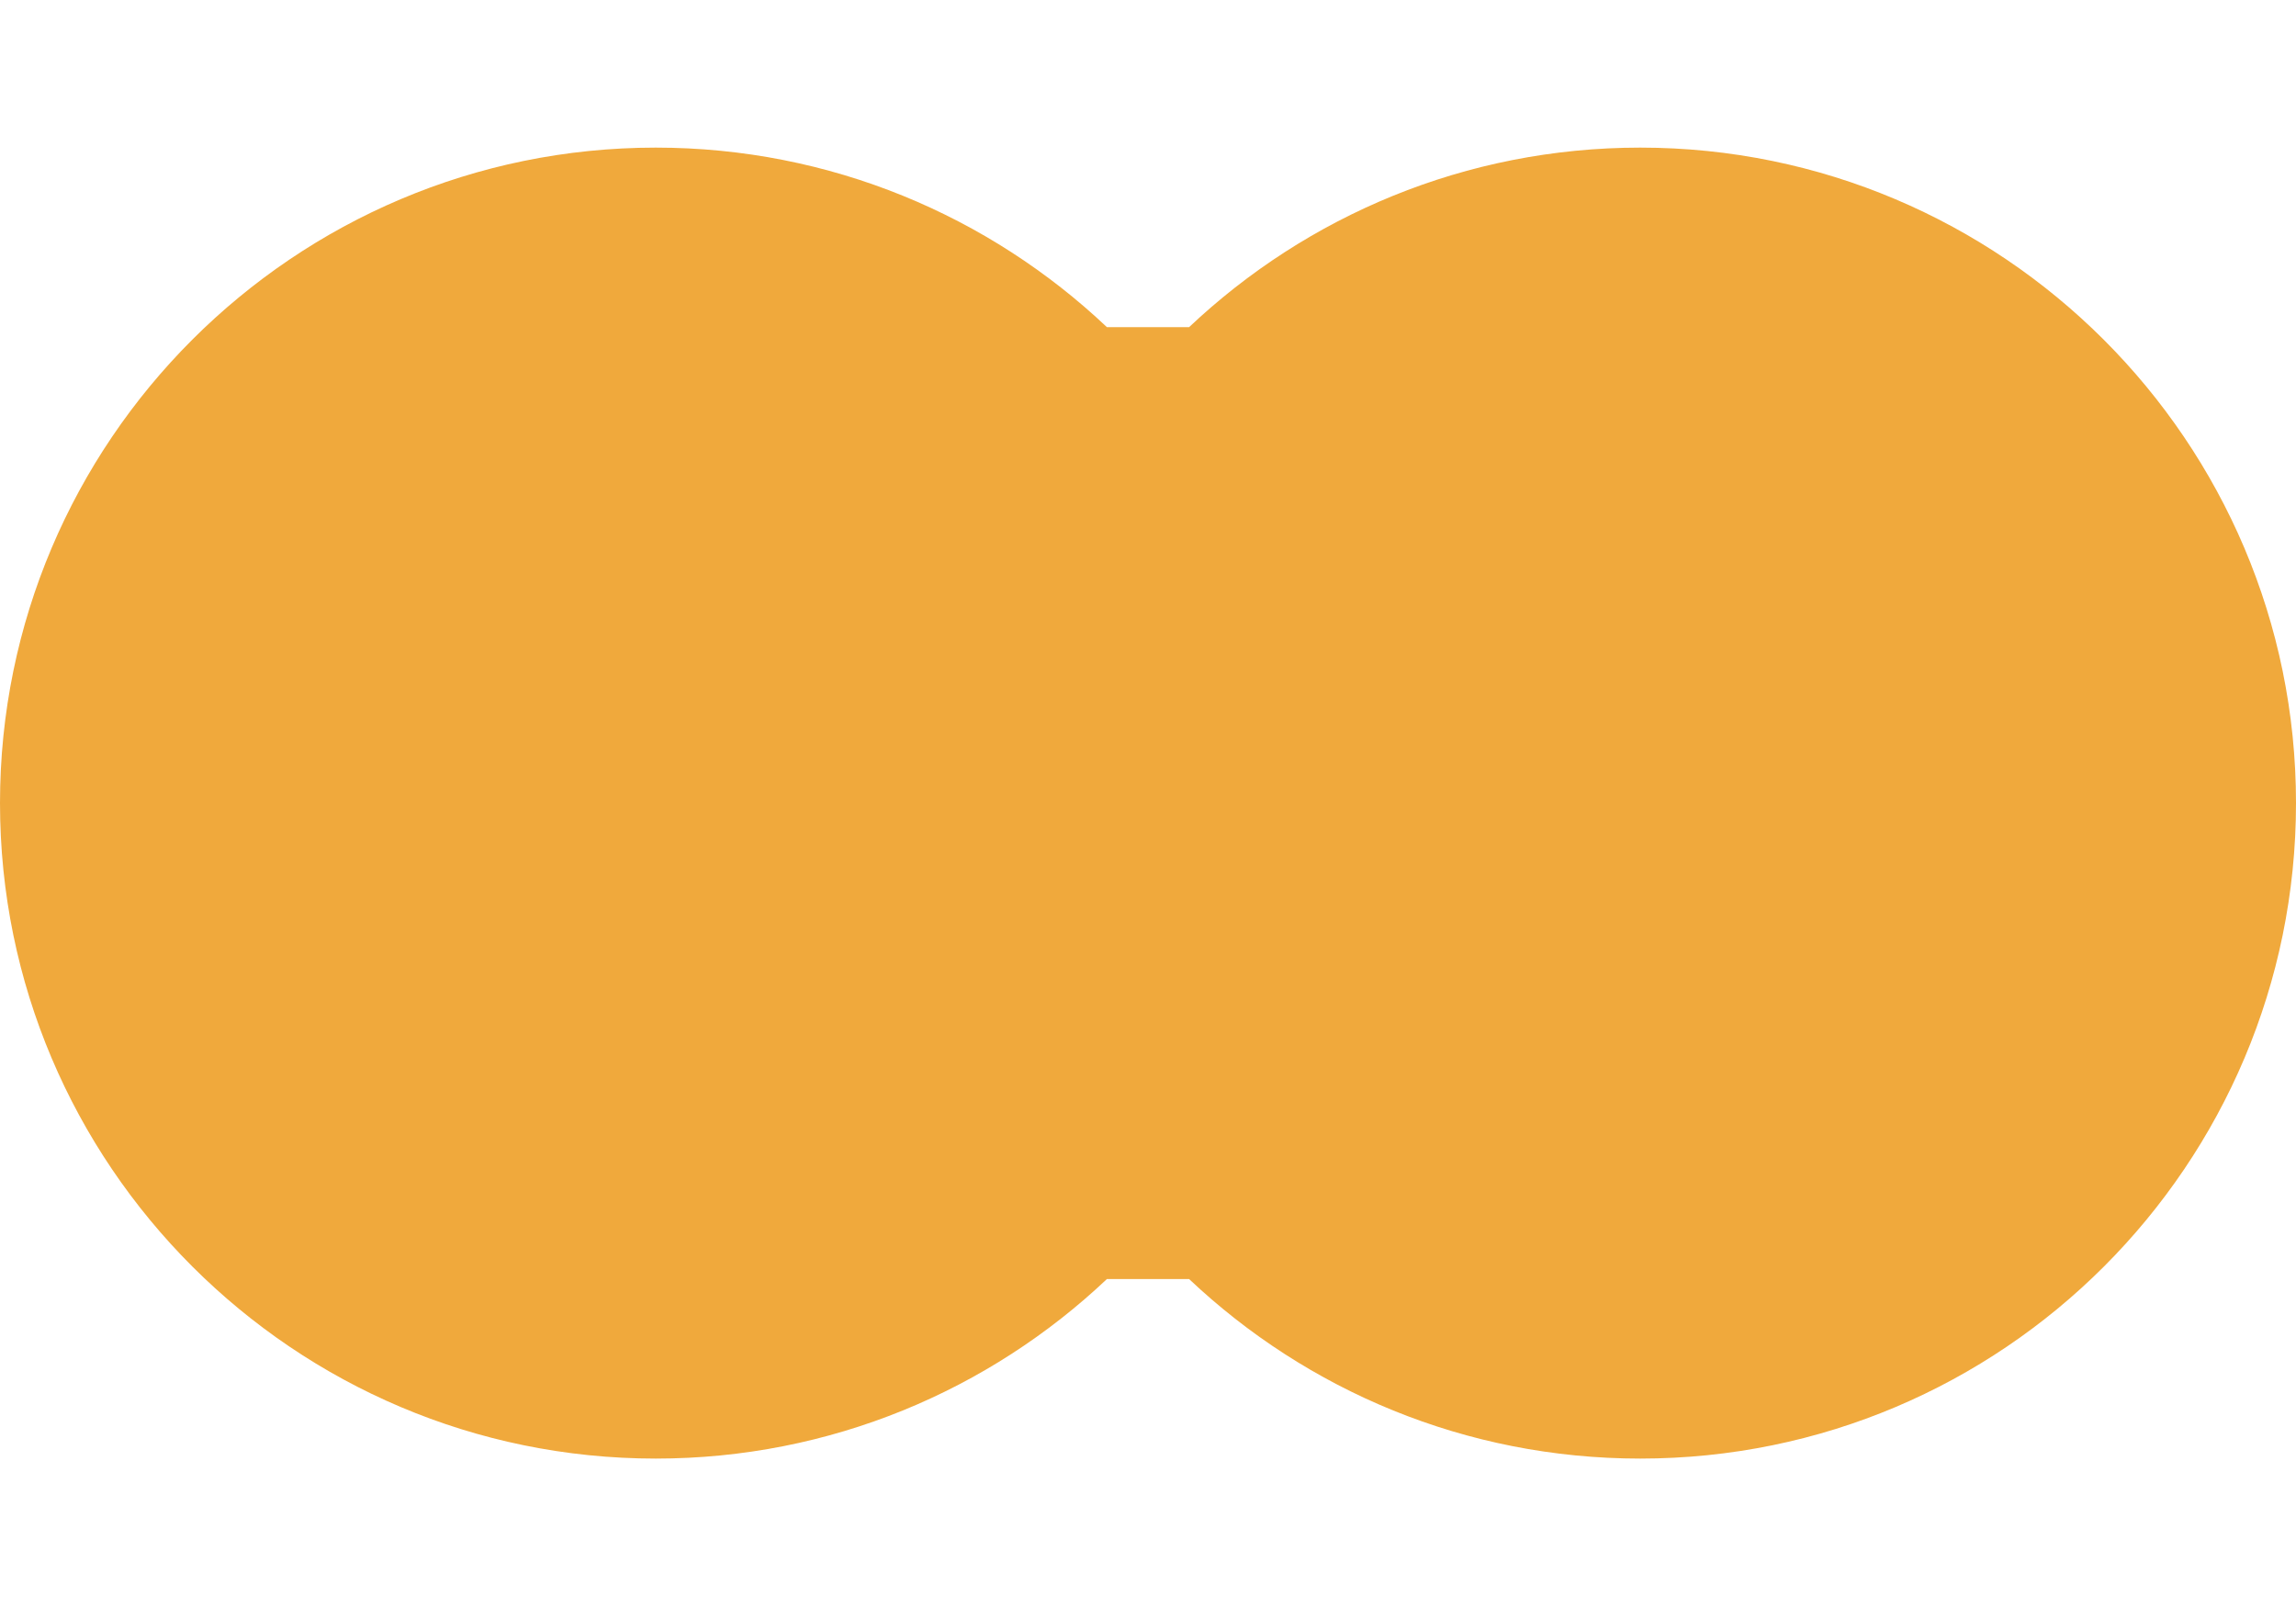 <?xml version="1.0"?>
<svg xmlns="http://www.w3.org/2000/svg" width="20" height="14" viewBox="0 0 20 14" fill="none">
<g clip-path="url(#clip0_512_3143)">
<path d="M14.288 1.286C12.765 1.286 11.383 1.882 10.358 2.85H9.642C8.618 1.882 7.235 1.286 5.712 1.286C2.561 1.286 0 3.846 0 6.996C0 10.146 2.561 12.707 5.712 12.707C7.235 12.707 8.618 12.111 9.642 11.143H10.358C11.383 12.111 12.765 12.707 14.288 12.707C17.446 12.707 20 10.146 20 6.996C20 3.846 17.439 1.286 14.288 1.286Z" fill="#F0A93C"/>
</g>
<defs>
<clipPath id="clip0_512_3143">
<rect width="20" height="11.429" fill="white" transform="translate(0 1.286)"/>
</clipPath>
</defs>
</svg>
